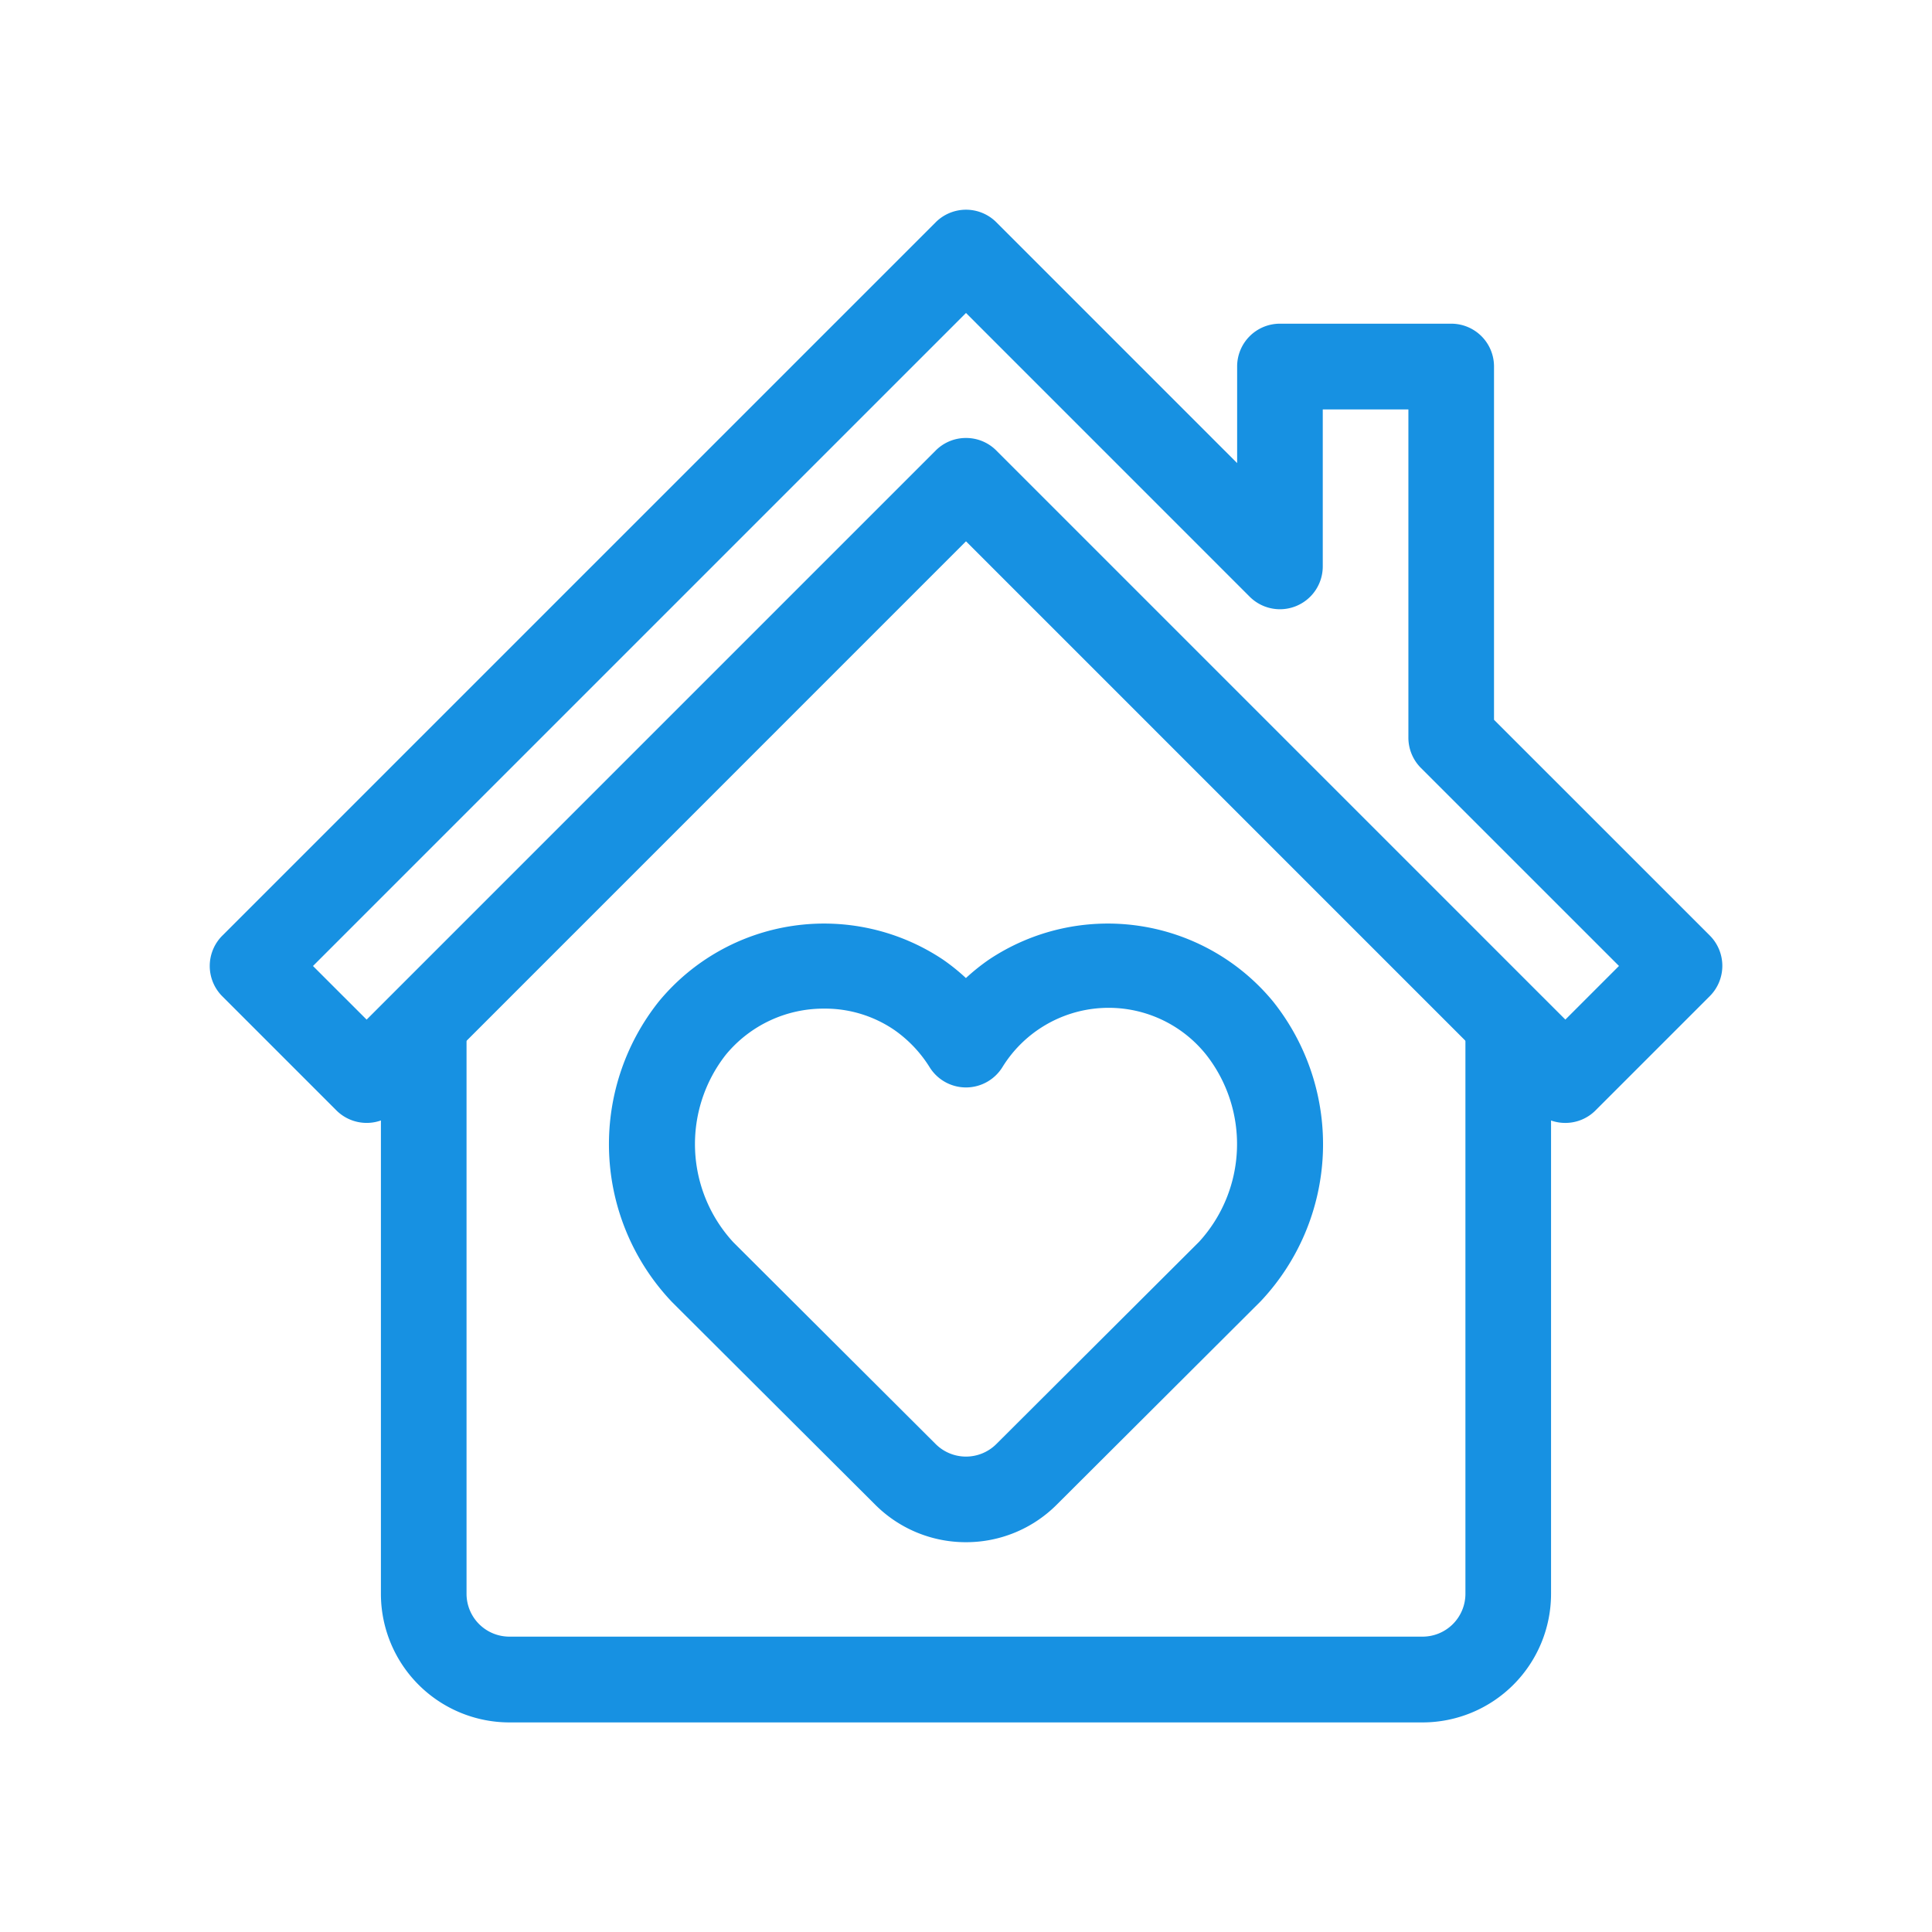 <?xml version="1.0" encoding="utf-8"?>
<svg height="50" viewBox="0 0 50 50" width="50" xmlns="http://www.w3.org/2000/svg"><path d="m0 0h50v50h-50z" fill="none"/><g fill="#1791e2"><path d="m88.459 192.1h-23.635a3.328 3.328 0 0 1 -3.324-3.324v-14.776h2.216v14.772a1.109 1.109 0 0 0 1.108 1.108h23.635a1.109 1.109 0 0 0 1.108-1.108v-14.772h2.216v14.772a3.328 3.328 0 0 1 -3.324 3.328z" transform="translate(-51.642 -147.524)"/><path d="m90.584 169.135a1.1 1.1 0 0 1 -.784-.324l-14.727-14.728-14.727 14.728a1.11 1.11 0 0 1 -1.567 0l-2.954-2.954a1.11 1.11 0 0 1 0-1.567l18.465-18.465a1.11 1.11 0 0 1 1.567 0l6.233 6.234v-2.5a1.107 1.107 0 0 1 1.108-1.108h4.432a1.107 1.107 0 0 1 1.108 1.108v9.143l5.585 5.584a1.11 1.11 0 0 1 0 1.567l-2.954 2.954a1.1 1.1 0 0 1 -.785.328zm-15.511-17.726a1.1 1.1 0 0 1 .784.324l14.727 14.728 1.388-1.388-5.126-5.125a1.11 1.11 0 0 1 -.324-.784v-8.494h-2.216v4.062a1.108 1.108 0 0 1 -1.892.784l-7.341-7.342-16.9 16.9 1.388 1.388 14.727-14.728a1.1 1.1 0 0 1 .785-.325z" transform="translate(-50.073 -140.074)"/><path d="m78.73 186.524a3.313 3.313 0 0 1 -2.347-.968l-5.262-5.248a5.928 5.928 0 0 1 -.333-7.787 5.544 5.544 0 0 1 7.34-1.079 5.244 5.244 0 0 1 .6.482 5.38 5.38 0 0 1 .592-.475 5.542 5.542 0 0 1 7.354 1.078 5.923 5.923 0 0 1 -.316 7.76l-.021.021-5.262 5.248a3.313 3.313 0 0 1 -2.345.968zm-3.666-13.809a3.275 3.275 0 0 0 -2.55 1.194 3.747 3.747 0 0 0 .193 4.851l5.24 5.226a1.112 1.112 0 0 0 1.566 0l5.25-5.237a3.747 3.747 0 0 0 .185-4.838 3.23 3.23 0 0 0 -5.28.326 1.11 1.11 0 0 1 -.938.518 1.109 1.109 0 0 1 -.938-.518 3.3 3.3 0 0 0 -.921-.972 3.177 3.177 0 0 0 -1.807-.55z" transform="translate(-53.73 -146.612)"/></g></svg>